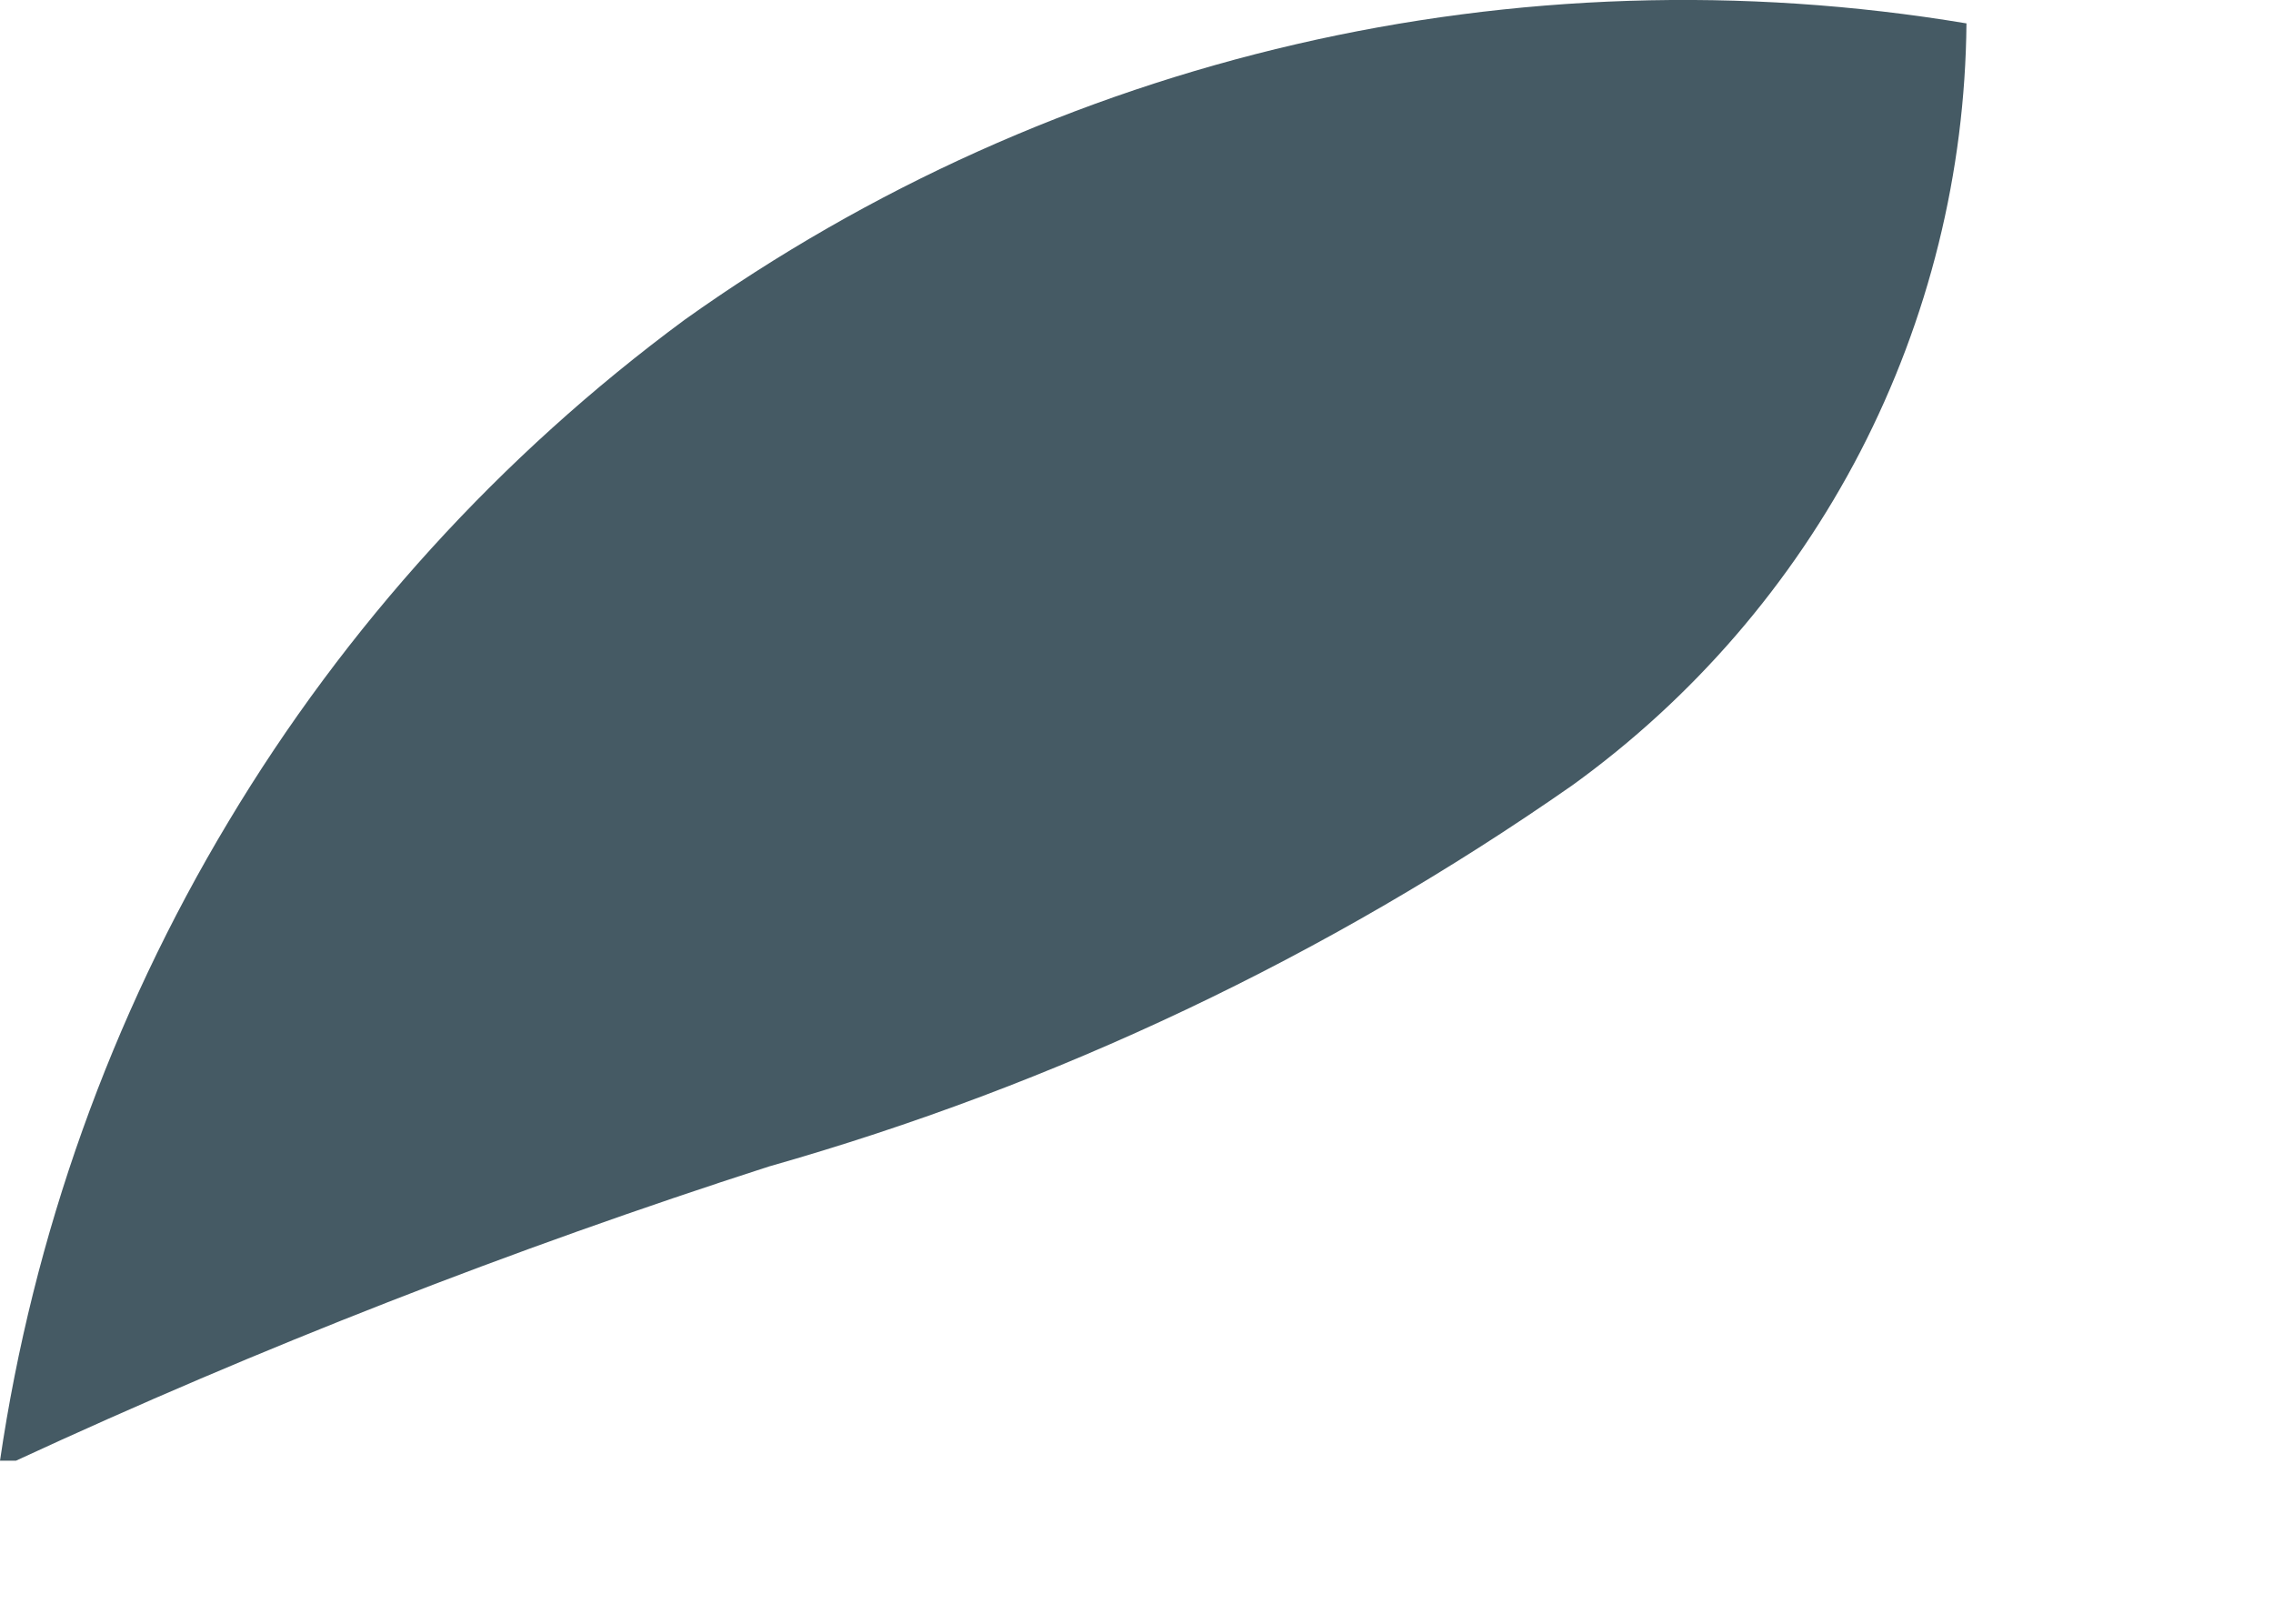 <?xml version="1.0" encoding="utf-8"?>
<svg xmlns="http://www.w3.org/2000/svg" fill="none" height="100%" overflow="visible" preserveAspectRatio="none" style="display: block;" viewBox="0 0 7 5" width="100%">
<path d="M2.108 0.985C1.542 1.403 1.064 1.928 0.703 2.531C0.341 3.134 0.102 3.803 0 4.498H0.049C0.803 4.149 1.577 3.847 2.368 3.592C3.252 3.341 4.087 2.945 4.841 2.419C5.213 2.151 5.518 1.798 5.729 1.391C5.94 0.983 6.052 0.531 6.056 0.072C4.671 -0.159 3.251 0.17 2.108 0.985Z" fill="#455A64" id="Vector"/>
</svg>